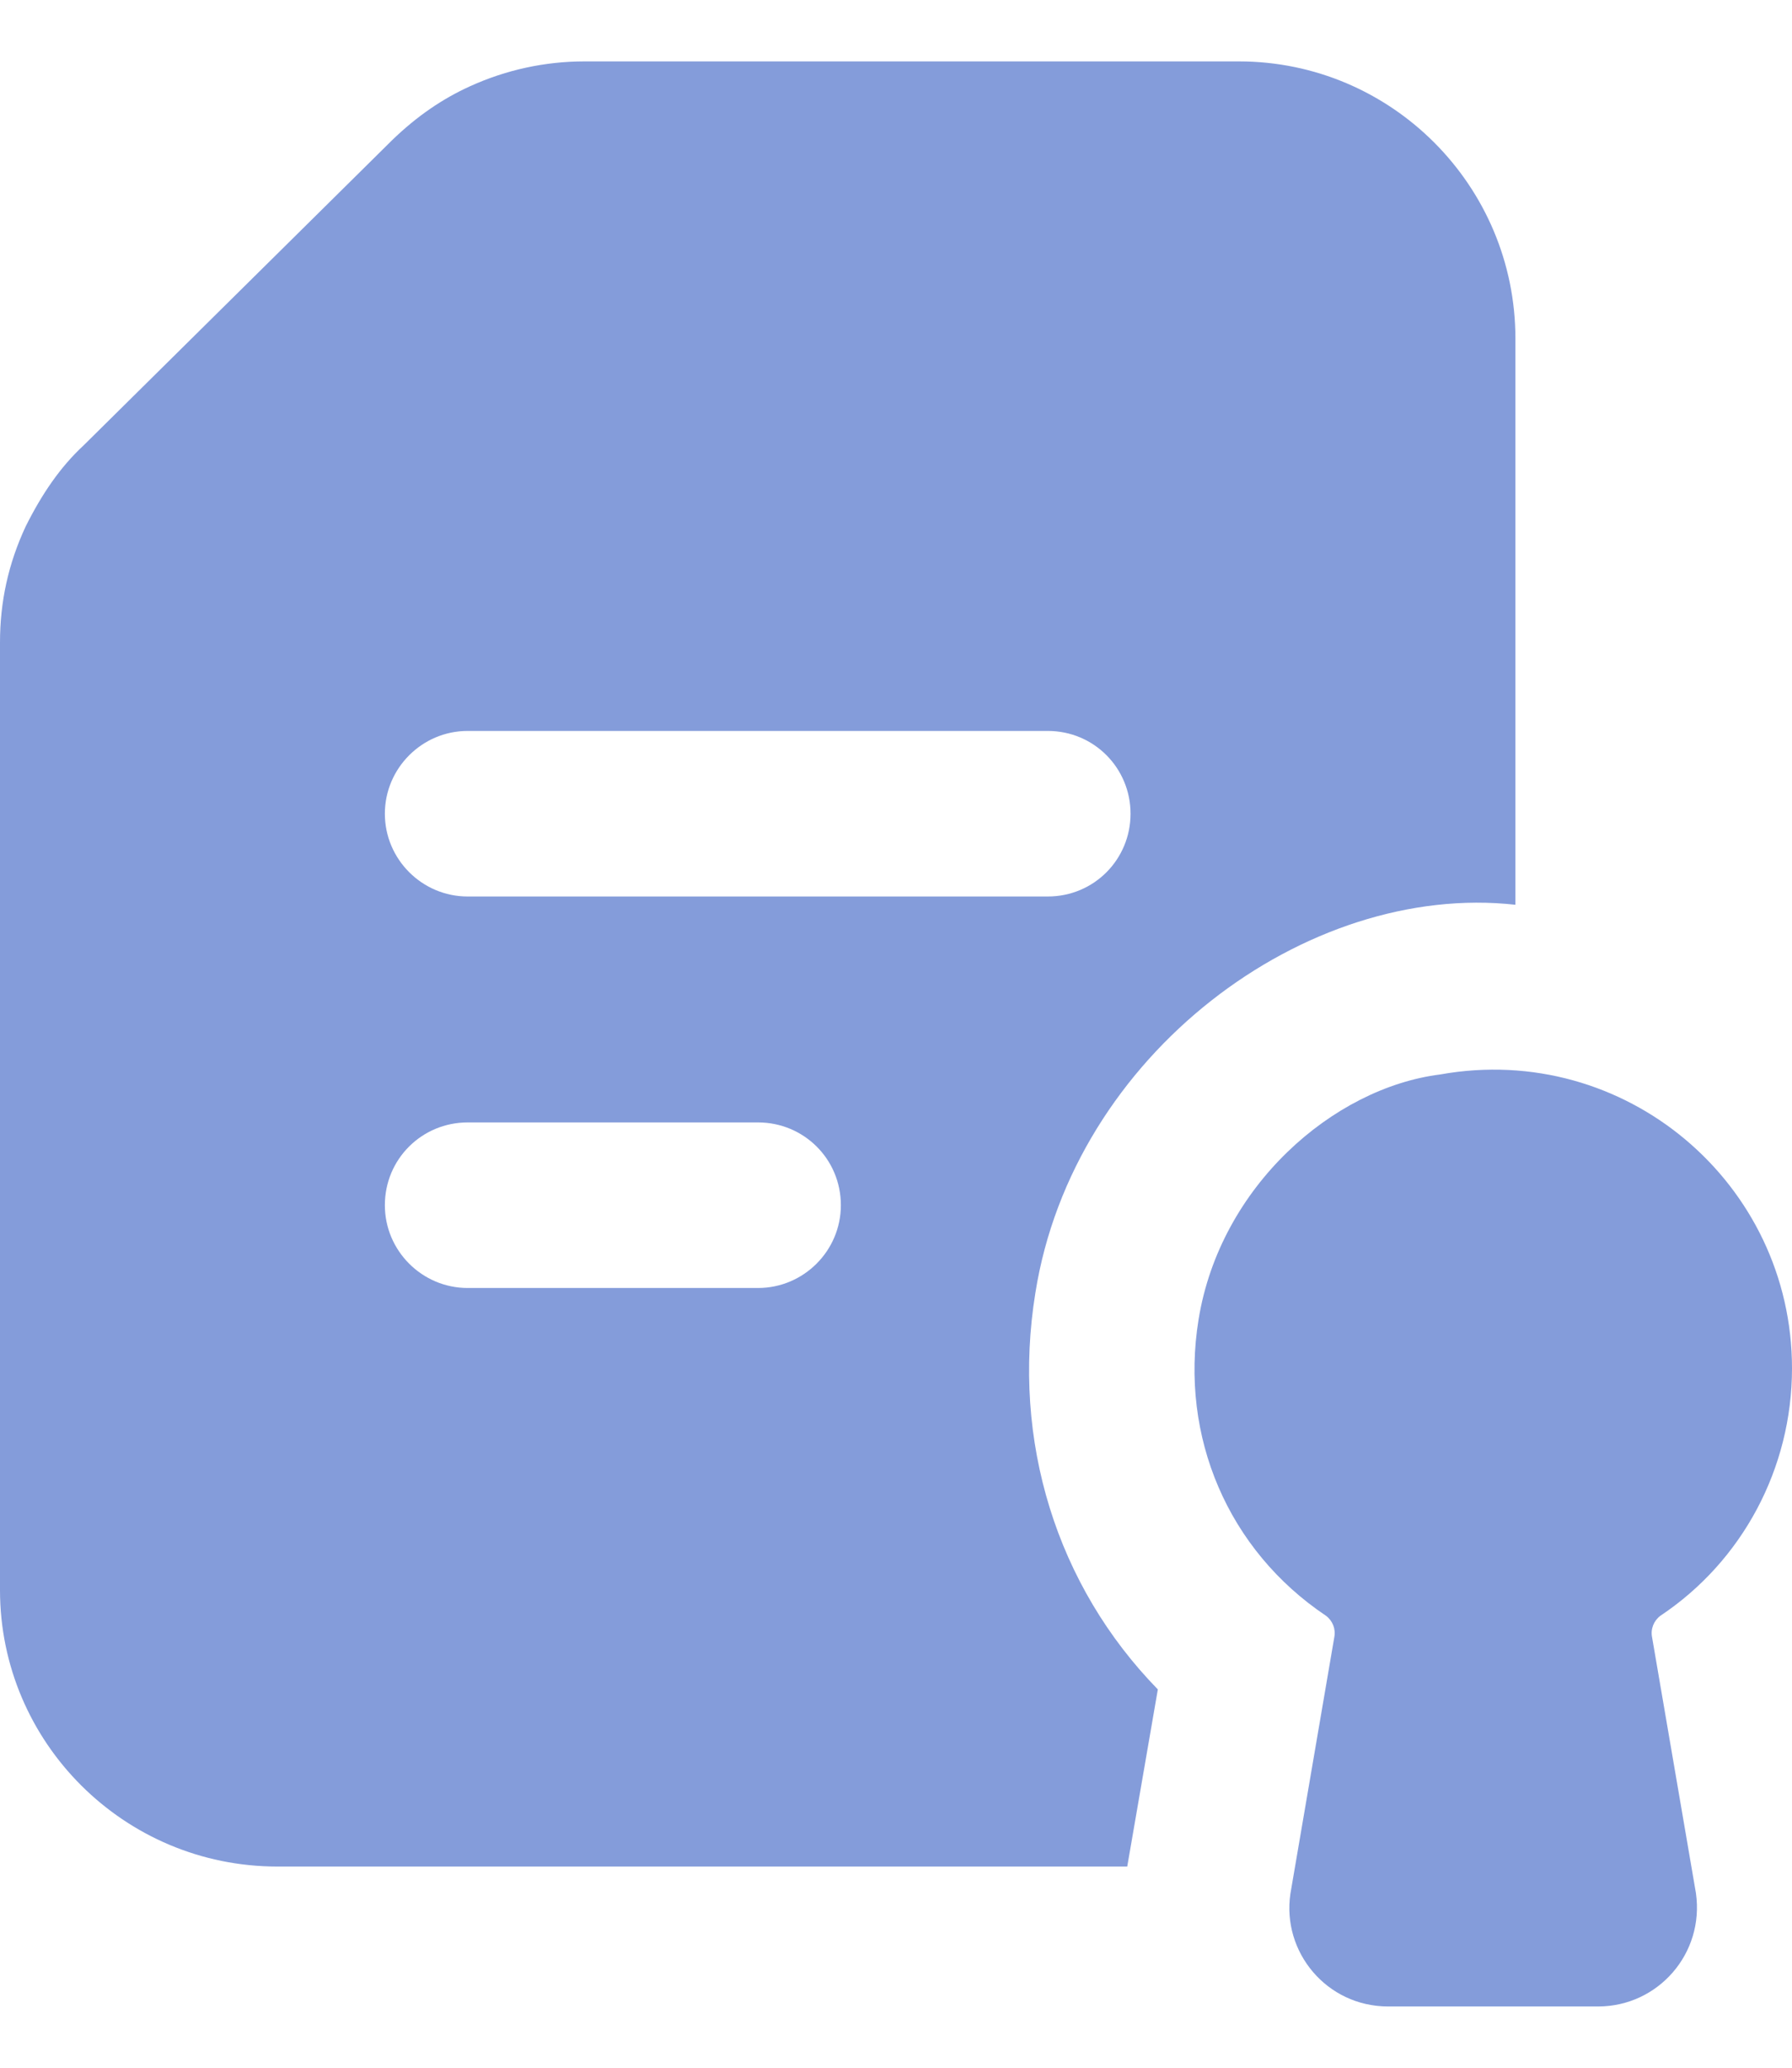 <svg width="26" height="30" viewBox="0 0 26 30" fill="none" xmlns="http://www.w3.org/2000/svg">
<path d="M4.023 27.081H16.355L16.799 24.511C15.334 23.01 14.674 20.909 15.022 18.759C15.571 15.296 18.957 12.79 21.987 13.127V4.913C21.987 2.692 20.186 0.891 17.976 0.891H8.478C7.913 0.891 7.349 1.011 6.821 1.251C6.424 1.431 6.052 1.683 5.692 2.031L1.212 6.463C0.876 6.775 0.612 7.159 0.372 7.639C0.12 8.18 -0 8.732 -0 9.321V23.07C-0 25.28 1.801 27.081 4.023 27.081ZM6.785 10.605H15.202C15.875 10.605 16.403 11.146 16.403 11.806C16.403 12.467 15.875 13.007 15.202 13.007H6.785C6.124 13.007 5.584 12.467 5.584 11.806C5.584 11.146 6.124 10.605 6.785 10.605ZM6.785 16.285H10.999C11.66 16.285 12.2 16.814 12.2 17.486C12.2 18.147 11.66 18.687 10.999 18.687H6.785C6.124 18.687 5.584 18.147 5.584 17.486C5.584 16.814 6.124 16.285 6.785 16.285Z" fill="#849CDA"/>
<path d="M20.896 15.589C19.341 15.784 17.702 17.215 17.39 19.144C17.113 20.849 17.822 22.494 19.239 23.443C19.335 23.515 19.383 23.635 19.359 23.755L18.722 27.478C18.598 28.324 19.251 29.111 20.139 29.111H23.189C24.053 29.111 24.732 28.346 24.606 27.466L23.97 23.755C23.946 23.635 23.994 23.515 24.09 23.443C25.279 22.651 26 21.305 26 19.853C26 17.17 23.58 15.108 20.896 15.589Z" fill="#849CDA"/>
</svg>
